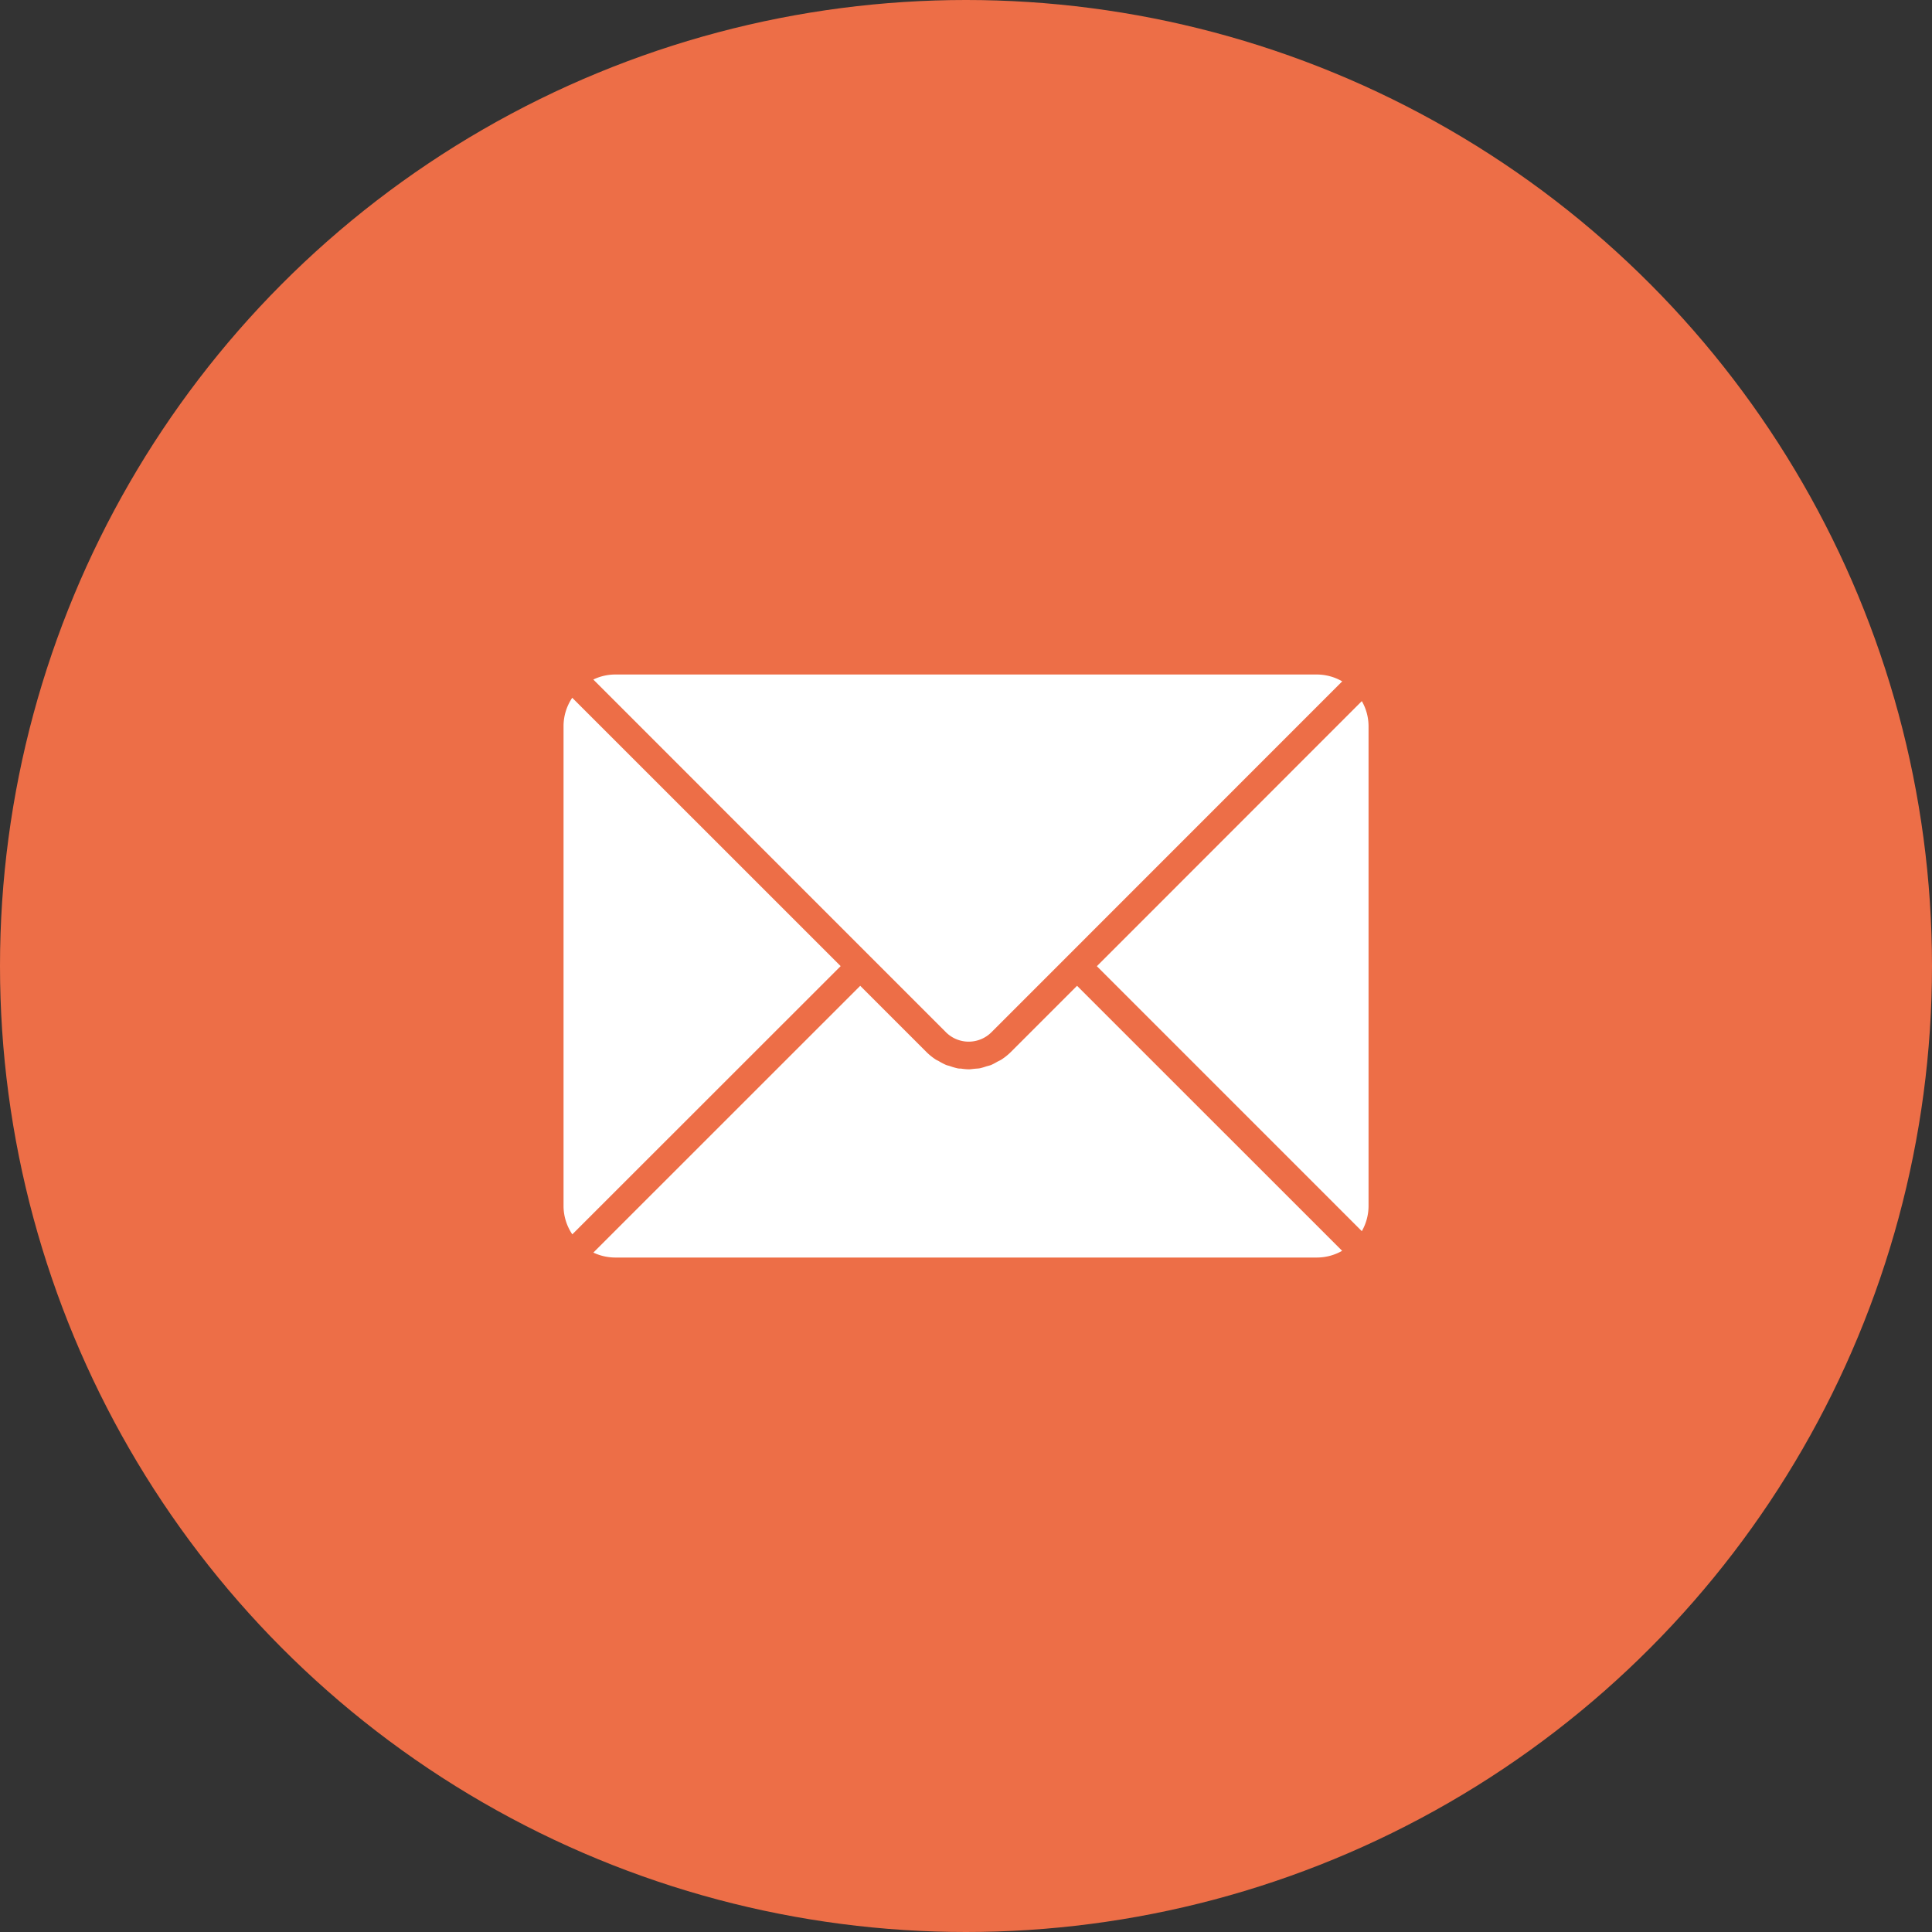 <svg xmlns="http://www.w3.org/2000/svg" width="48" height="48" viewBox="0 0 48 48">
  <rect x="0" y="0" width="48" height="48" fill="#333333" stroke="none"/>
  <g id="グループ_194401" data-name="グループ 194401" transform="translate(-255 -12)">
    <circle id="楕円形_15912" data-name="楕円形 15912" cx="24" cy="24" r="24" transform="translate(255 12)" fill="#ed6e47"/>
    <g id="グループ_194398" data-name="グループ 194398" transform="translate(-1337.36 -399.361)">
      <path id="パス_1450933" data-name="パス 1450933" d="M1647.689,435.122l1.883,1.883a.8.8,0,0,0,1.134,0l8.713-8.716a1.269,1.269,0,0,0-.622-.17h-17.448a1.256,1.256,0,0,0-.536.125Z" transform="translate(-33.712 0)" fill="#fff"/>
      <path id="パス_1450934" data-name="パス 1450934" d="M2229.487,459.371a1.251,1.251,0,0,0-.167-.617l-6.583,6.586,6.583,6.583a1.263,1.263,0,0,0,.167-.621Z" transform="translate(-603.126 -29.974)" fill="#fff"/>
      <path id="パス_1450935" data-name="パス 1450935" d="M1652.9,787.841l-1.642,1.642a1.485,1.485,0,0,1-.234.189c-.034.023-.072.037-.108.057a1.465,1.465,0,0,1-.151.079c-.04.016-.082.024-.123.036a1.468,1.468,0,0,1-.153.045c-.047.009-.094.009-.142.014s-.094.013-.141.013h0a1.518,1.518,0,0,1-.19-.018c-.031,0-.063,0-.094-.009a1.484,1.484,0,0,1-.183-.054c-.031-.01-.064-.016-.094-.028a1.481,1.481,0,0,1-.179-.094c-.026-.015-.054-.025-.08-.042a1.49,1.49,0,0,1-.234-.191l-1.639-1.639-6.63,6.628a1.275,1.275,0,0,0,.534.123h17.448a1.265,1.265,0,0,0,.621-.167Z" transform="translate(-33.781 -351.988)" fill="#fff"/>
      <path id="パス_1450936" data-name="パス 1450936" d="M1606.577,454.927a1.265,1.265,0,0,0-.216.7v11.931a1.265,1.265,0,0,0,.218.7l6.667-6.664Z" transform="translate(0 -26.23)" fill="#fff"/>
    </g>
  </g>
</svg>
